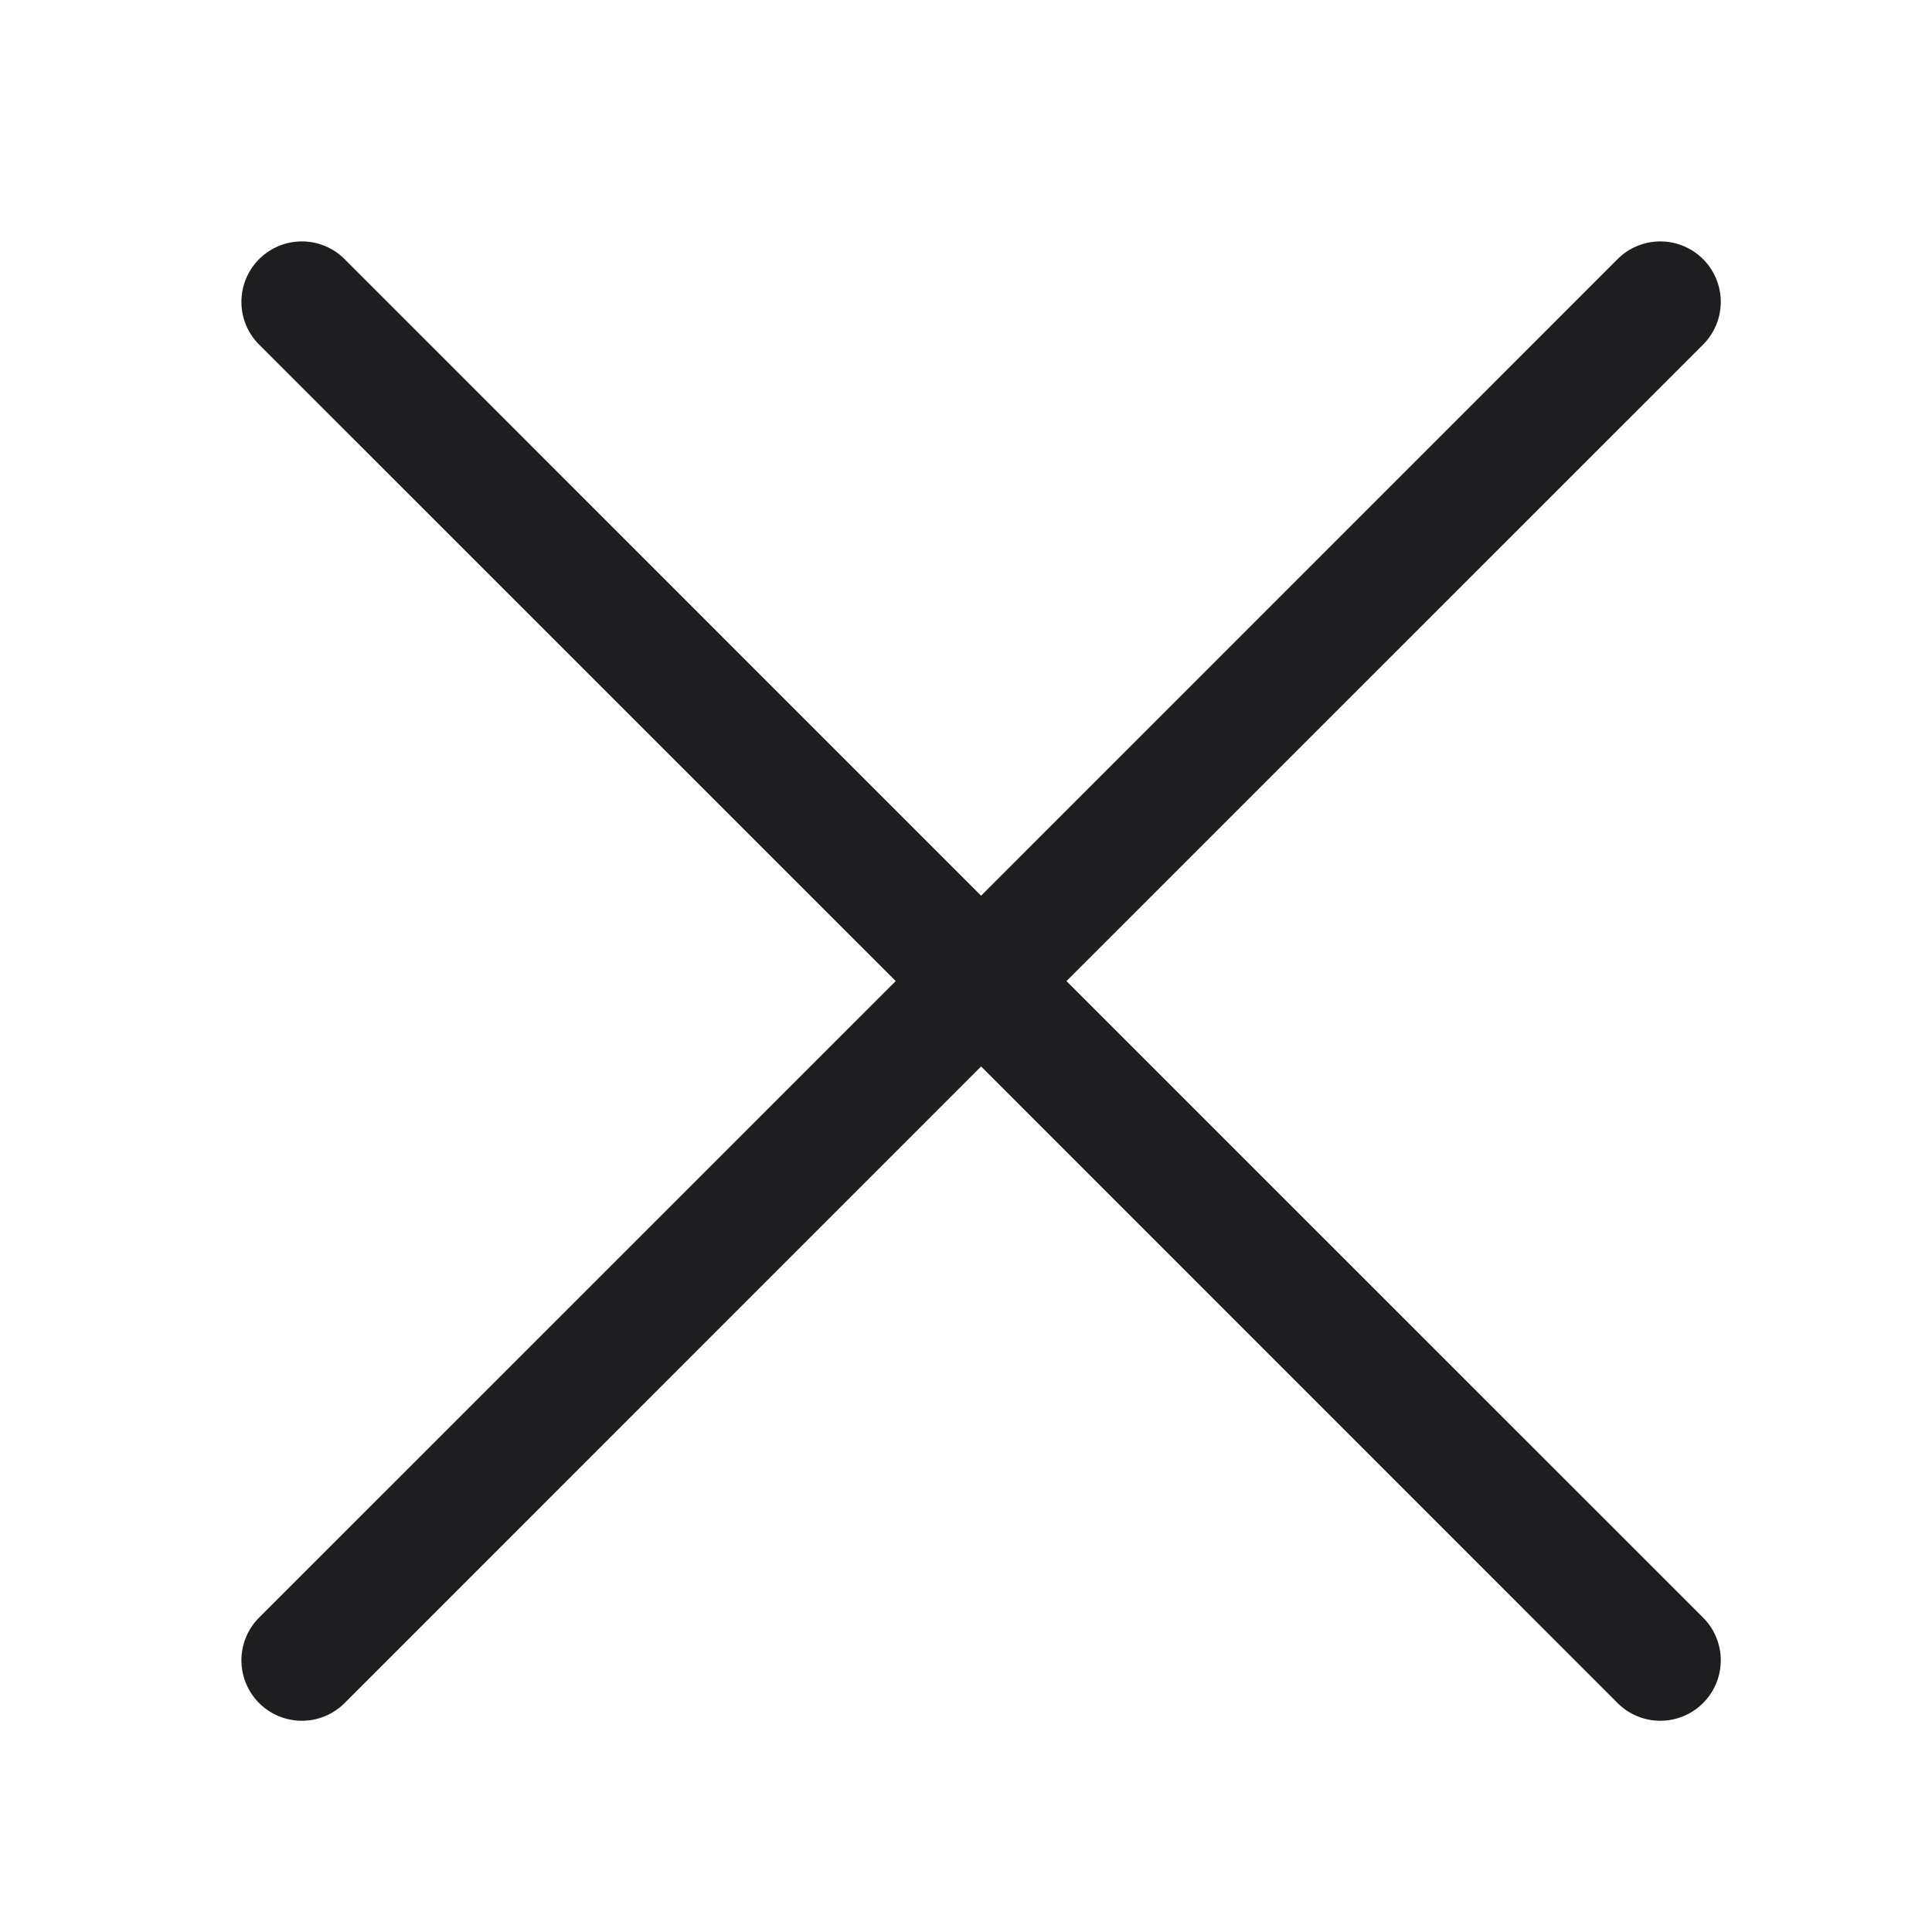 <svg xmlns="http://www.w3.org/2000/svg" width="16" height="16" viewBox="0 0 16 16">
    <path fill="#1e1d20" fill-rule="evenodd" d="M13.396 2.146a.5.5 0 0 1 .708.708L8.832 8.125l5.272 5.271a.5.5 0 0 1-.708.708L8.125 8.832l-5.271 5.272a.5.5 0 0 1-.708-.708l5.272-5.271-5.272-5.271a.5.5 0 1 1 .708-.708l5.271 5.272 5.271-5.272z"/>
</svg>
